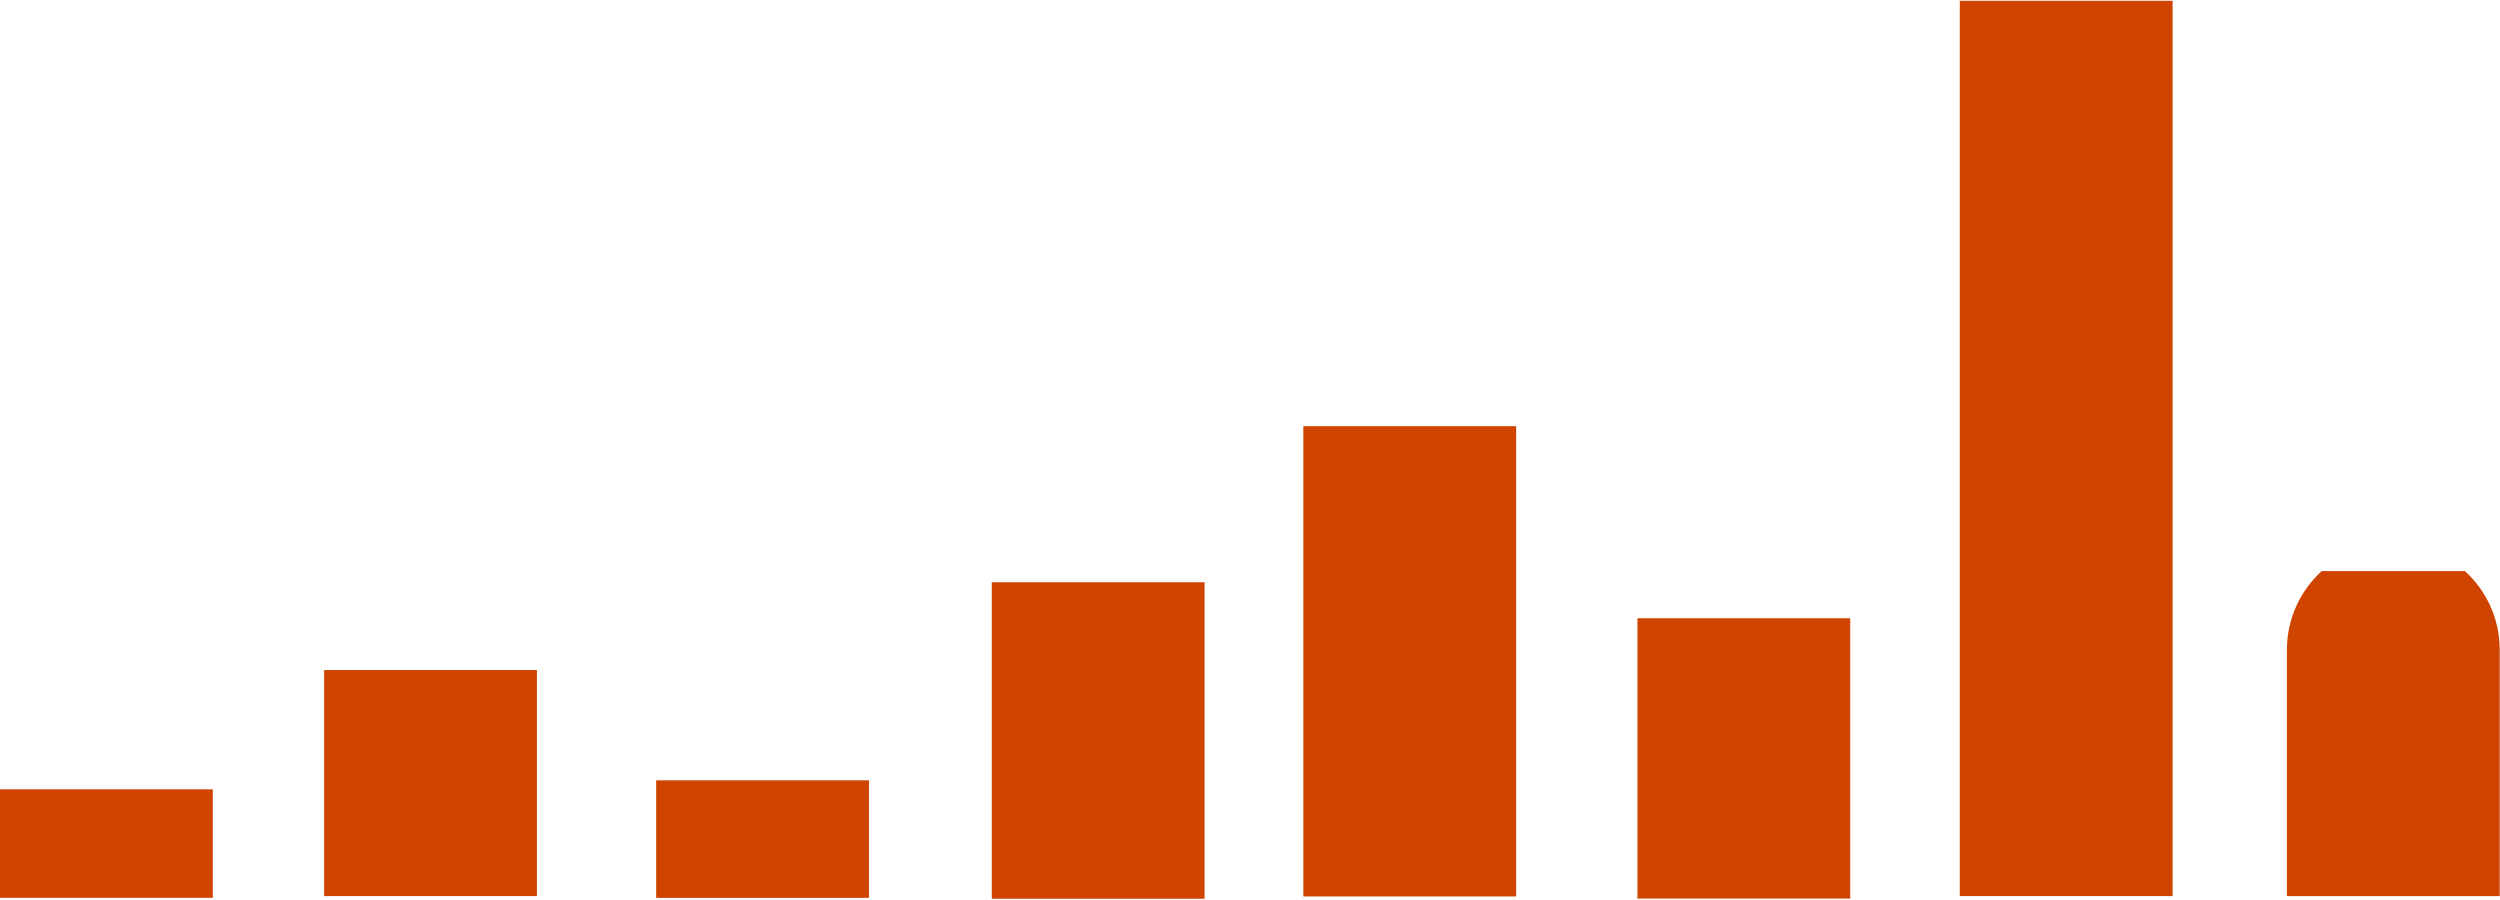 <svg width="833" height="300" viewBox="0 0 833 300" fill="none" xmlns="http://www.w3.org/2000/svg">
<path fill-rule="evenodd" clip-rule="evenodd" d="M773.606 190.281C766.476 196.767 762 206.119 762 216.517V298.582H832.909V216.517C832.909 206.122 828.437 196.772 821.31 190.287H773.601C773.603 190.285 773.604 190.283 773.606 190.281Z" fill="#CF4500"/>
<rect width="36.16" height="70.909" transform="matrix(8.77565e-09 1 -1 -1.47992e-06 70.909 262.999)" fill="#CF4500"/>
<rect width="75.333" height="70.909" transform="matrix(8.77565e-09 1 -1 -1.47992e-06 178.909 223.25)" fill="#CF4500"/>
<rect width="39.173" height="70.909" transform="matrix(8.77565e-09 1 -1 -1.47992e-06 289.546 260)" fill="#CF4500"/>
<rect width="105.466" height="70.909" transform="matrix(8.77565e-09 1 -1 -1.47992e-06 401.364 194.001)" fill="#CF4500"/>
<rect width="156.693" height="70.909" transform="matrix(8.77565e-09 1 -1 -1.47992e-06 505.182 142)" fill="#CF4500"/>
<rect width="298.319" height="70.909" transform="matrix(8.77565e-09 1 -1 -1.47992e-06 723.909 0.26)" fill="#CF4500"/>
<rect width="93.413" height="70.909" transform="matrix(8.77565e-09 1 -1 -1.47992e-06 616.499 206)" fill="#CF4500"/>
</svg>
